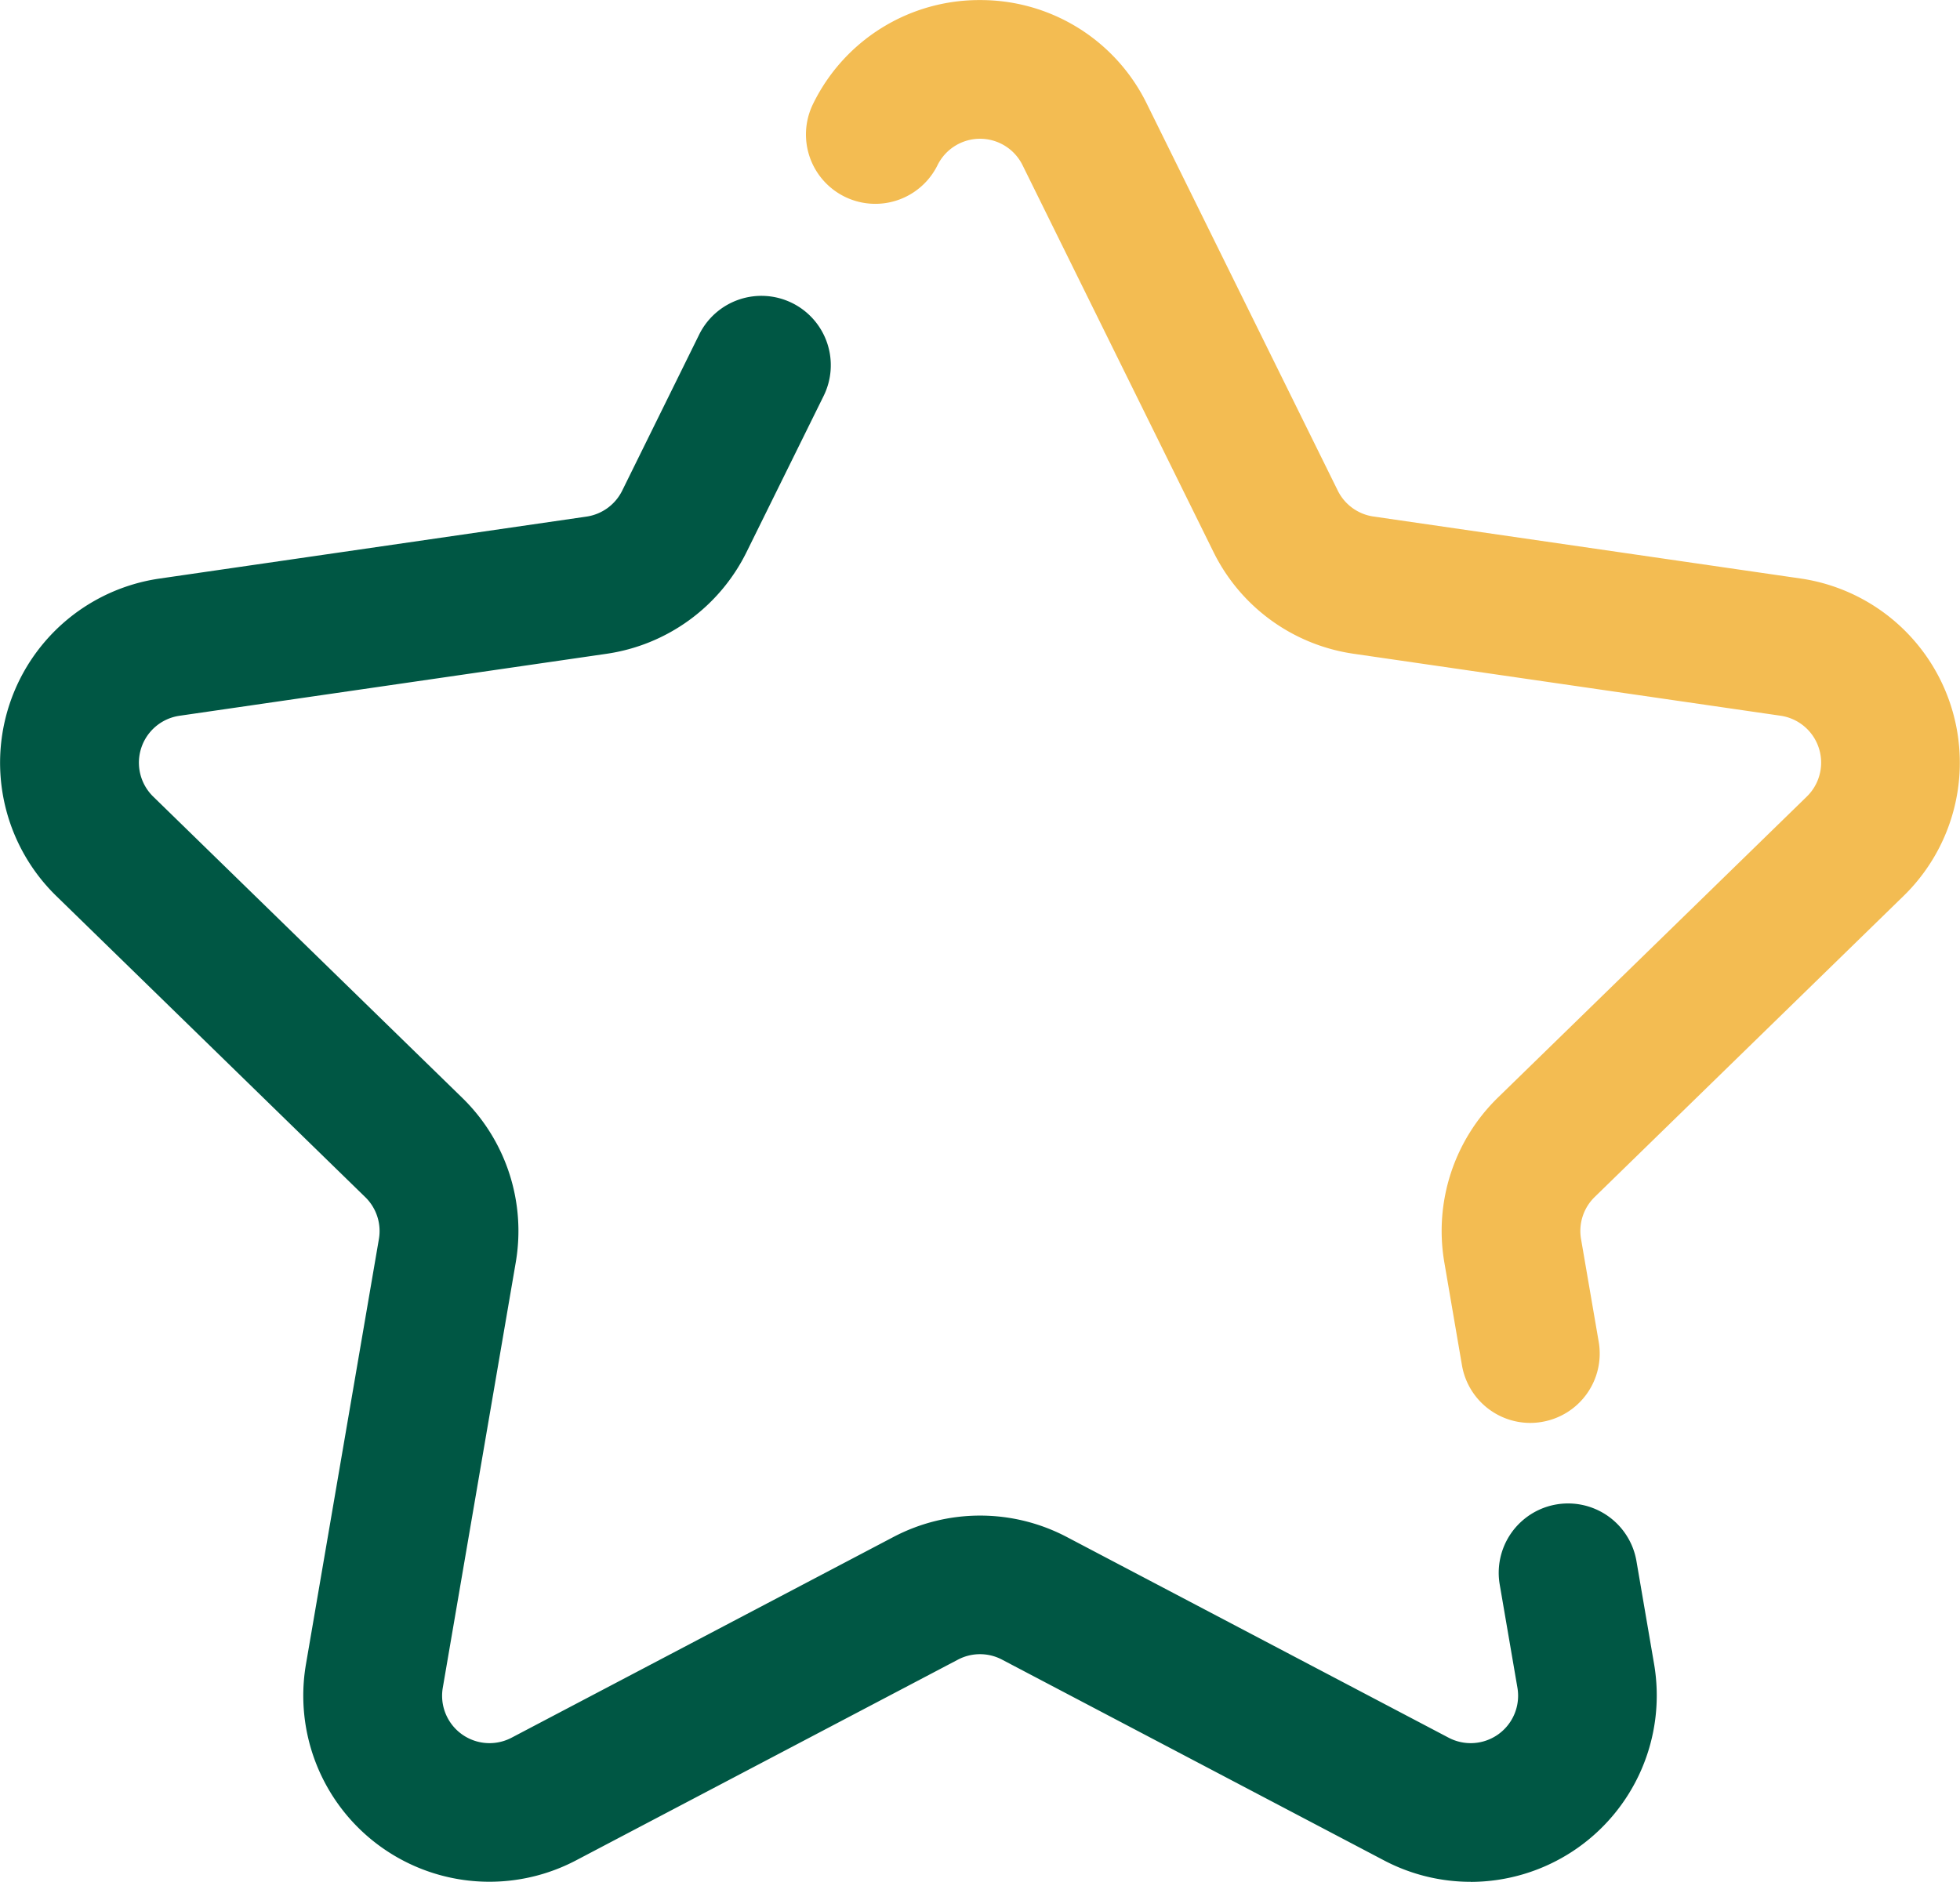 <svg xmlns="http://www.w3.org/2000/svg" width="82.228" height="78.965" viewBox="0 0 82.228 78.965">
  <g id="Grupo_421" data-name="Grupo 421" transform="translate(-1229.81 -400.587)">
    <g id="Grupo_419" data-name="Grupo 419" transform="translate(1263.621 400.587)">
      <path id="Trazado_406" data-name="Trazado 406" d="M1289.245,460.295a2.909,2.909,0,0,1-2.865-2.418l-.74-4.319a7.815,7.815,0,0,1,2.245-6.912l12.962-12.633a1.989,1.989,0,0,0-1.1-3.393l-17.912-2.6a7.8,7.8,0,0,1-5.88-4.271l-8.01-16.231a1.989,1.989,0,0,0-3.567,0,2.91,2.91,0,0,1-5.219-2.576,7.757,7.757,0,0,1,7-4.352h0a7.761,7.761,0,0,1,7,4.352l8.01,16.231a1.987,1.987,0,0,0,1.5,1.088l17.912,2.6a7.809,7.809,0,0,1,4.328,13.319l-12.96,12.634a1.992,1.992,0,0,0-.574,1.762l.742,4.316a2.909,2.909,0,0,1-2.376,3.359A2.861,2.861,0,0,1,1289.245,460.295Z" transform="translate(-1258.857 -400.587)" fill="#f3bc52"/>
    </g>
    <g id="Grupo_420" data-name="Grupo 420" transform="translate(1229.81 413.011)">
      <path id="Trazado_407" data-name="Trazado 407" d="M1291.512,477.8a7.8,7.8,0,0,1-3.641-.9l-16.022-8.423a1.984,1.984,0,0,0-1.85,0l-16.022,8.423a7.809,7.809,0,0,1-11.331-8.232l3.06-17.84a1.986,1.986,0,0,0-.573-1.759l-12.962-12.636a7.809,7.809,0,0,1,4.329-13.319l17.912-2.6a1.993,1.993,0,0,0,1.5-1.088l3.224-6.538a2.911,2.911,0,1,1,5.221,2.576L1261.131,422a7.8,7.8,0,0,1-5.88,4.271l-17.912,2.6a1.989,1.989,0,0,0-1.1,3.393L1249.2,444.9a7.8,7.8,0,0,1,2.247,6.911l-3.06,17.841a1.989,1.989,0,0,0,2.887,2.1l16.021-8.423a7.811,7.811,0,0,1,7.267,0l16.021,8.423a1.989,1.989,0,0,0,2.887-2.1l-.744-4.337a2.91,2.91,0,0,1,5.736-.985l.743,4.337a7.822,7.822,0,0,1-7.688,9.136Z" transform="translate(-1229.81 -411.26)" fill="#005744"/>
    </g>
  </g>
</svg>
